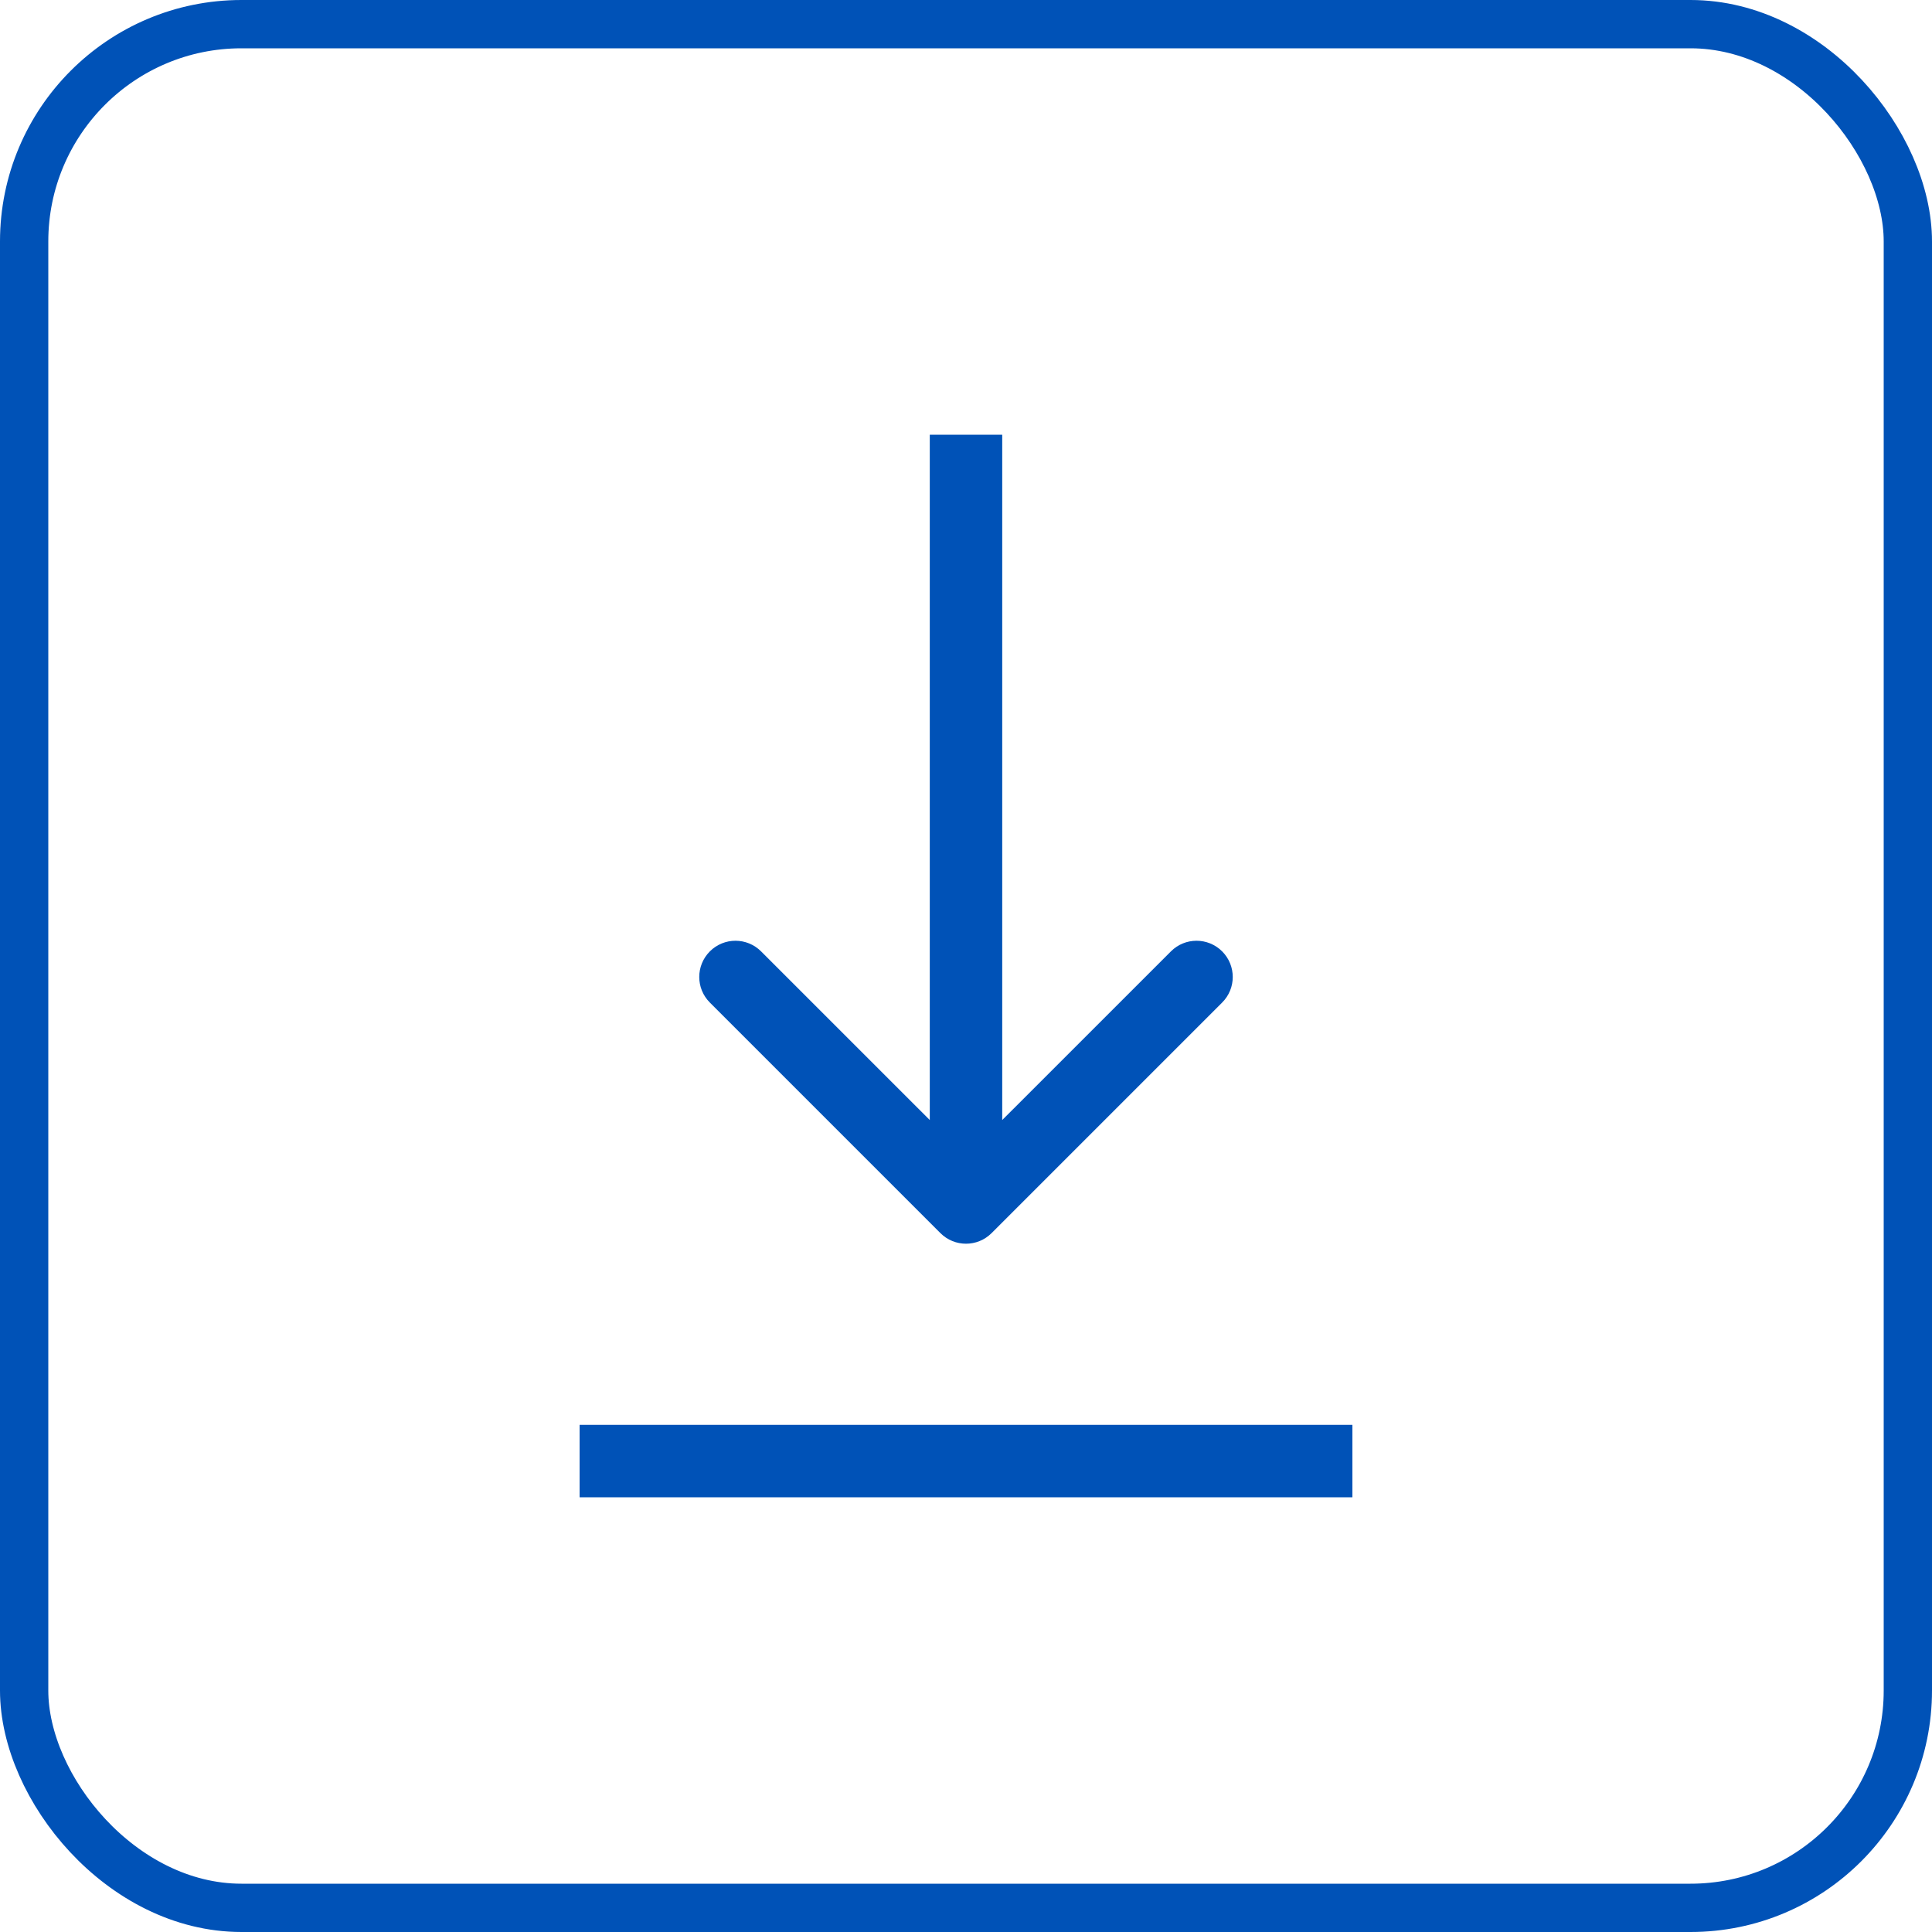 <svg width="40" height="40" viewBox="0 0 40 40" fill="none" xmlns="http://www.w3.org/2000/svg">
<g id="Frame 98">
<rect x="0.5" y="0.5" width="39" height="39" rx="4.5" stroke="#0052B7"/>
<path id="Arrow 1" d="M19.47 25.53C19.763 25.823 20.237 25.823 20.53 25.53L25.303 20.757C25.596 20.465 25.596 19.99 25.303 19.697C25.01 19.404 24.535 19.404 24.243 19.697L20 23.939L15.757 19.697C15.464 19.404 14.99 19.404 14.697 19.697C14.404 19.99 14.404 20.465 14.697 20.757L19.47 25.53ZM19.25 9V25H20.75V9H19.25Z" fill="#0052B7"/>
<rect id="Rectangle 11" x="12" y="29.5" width="16" height="1.5" fill="#0052B7"/>
</g>
</svg>
